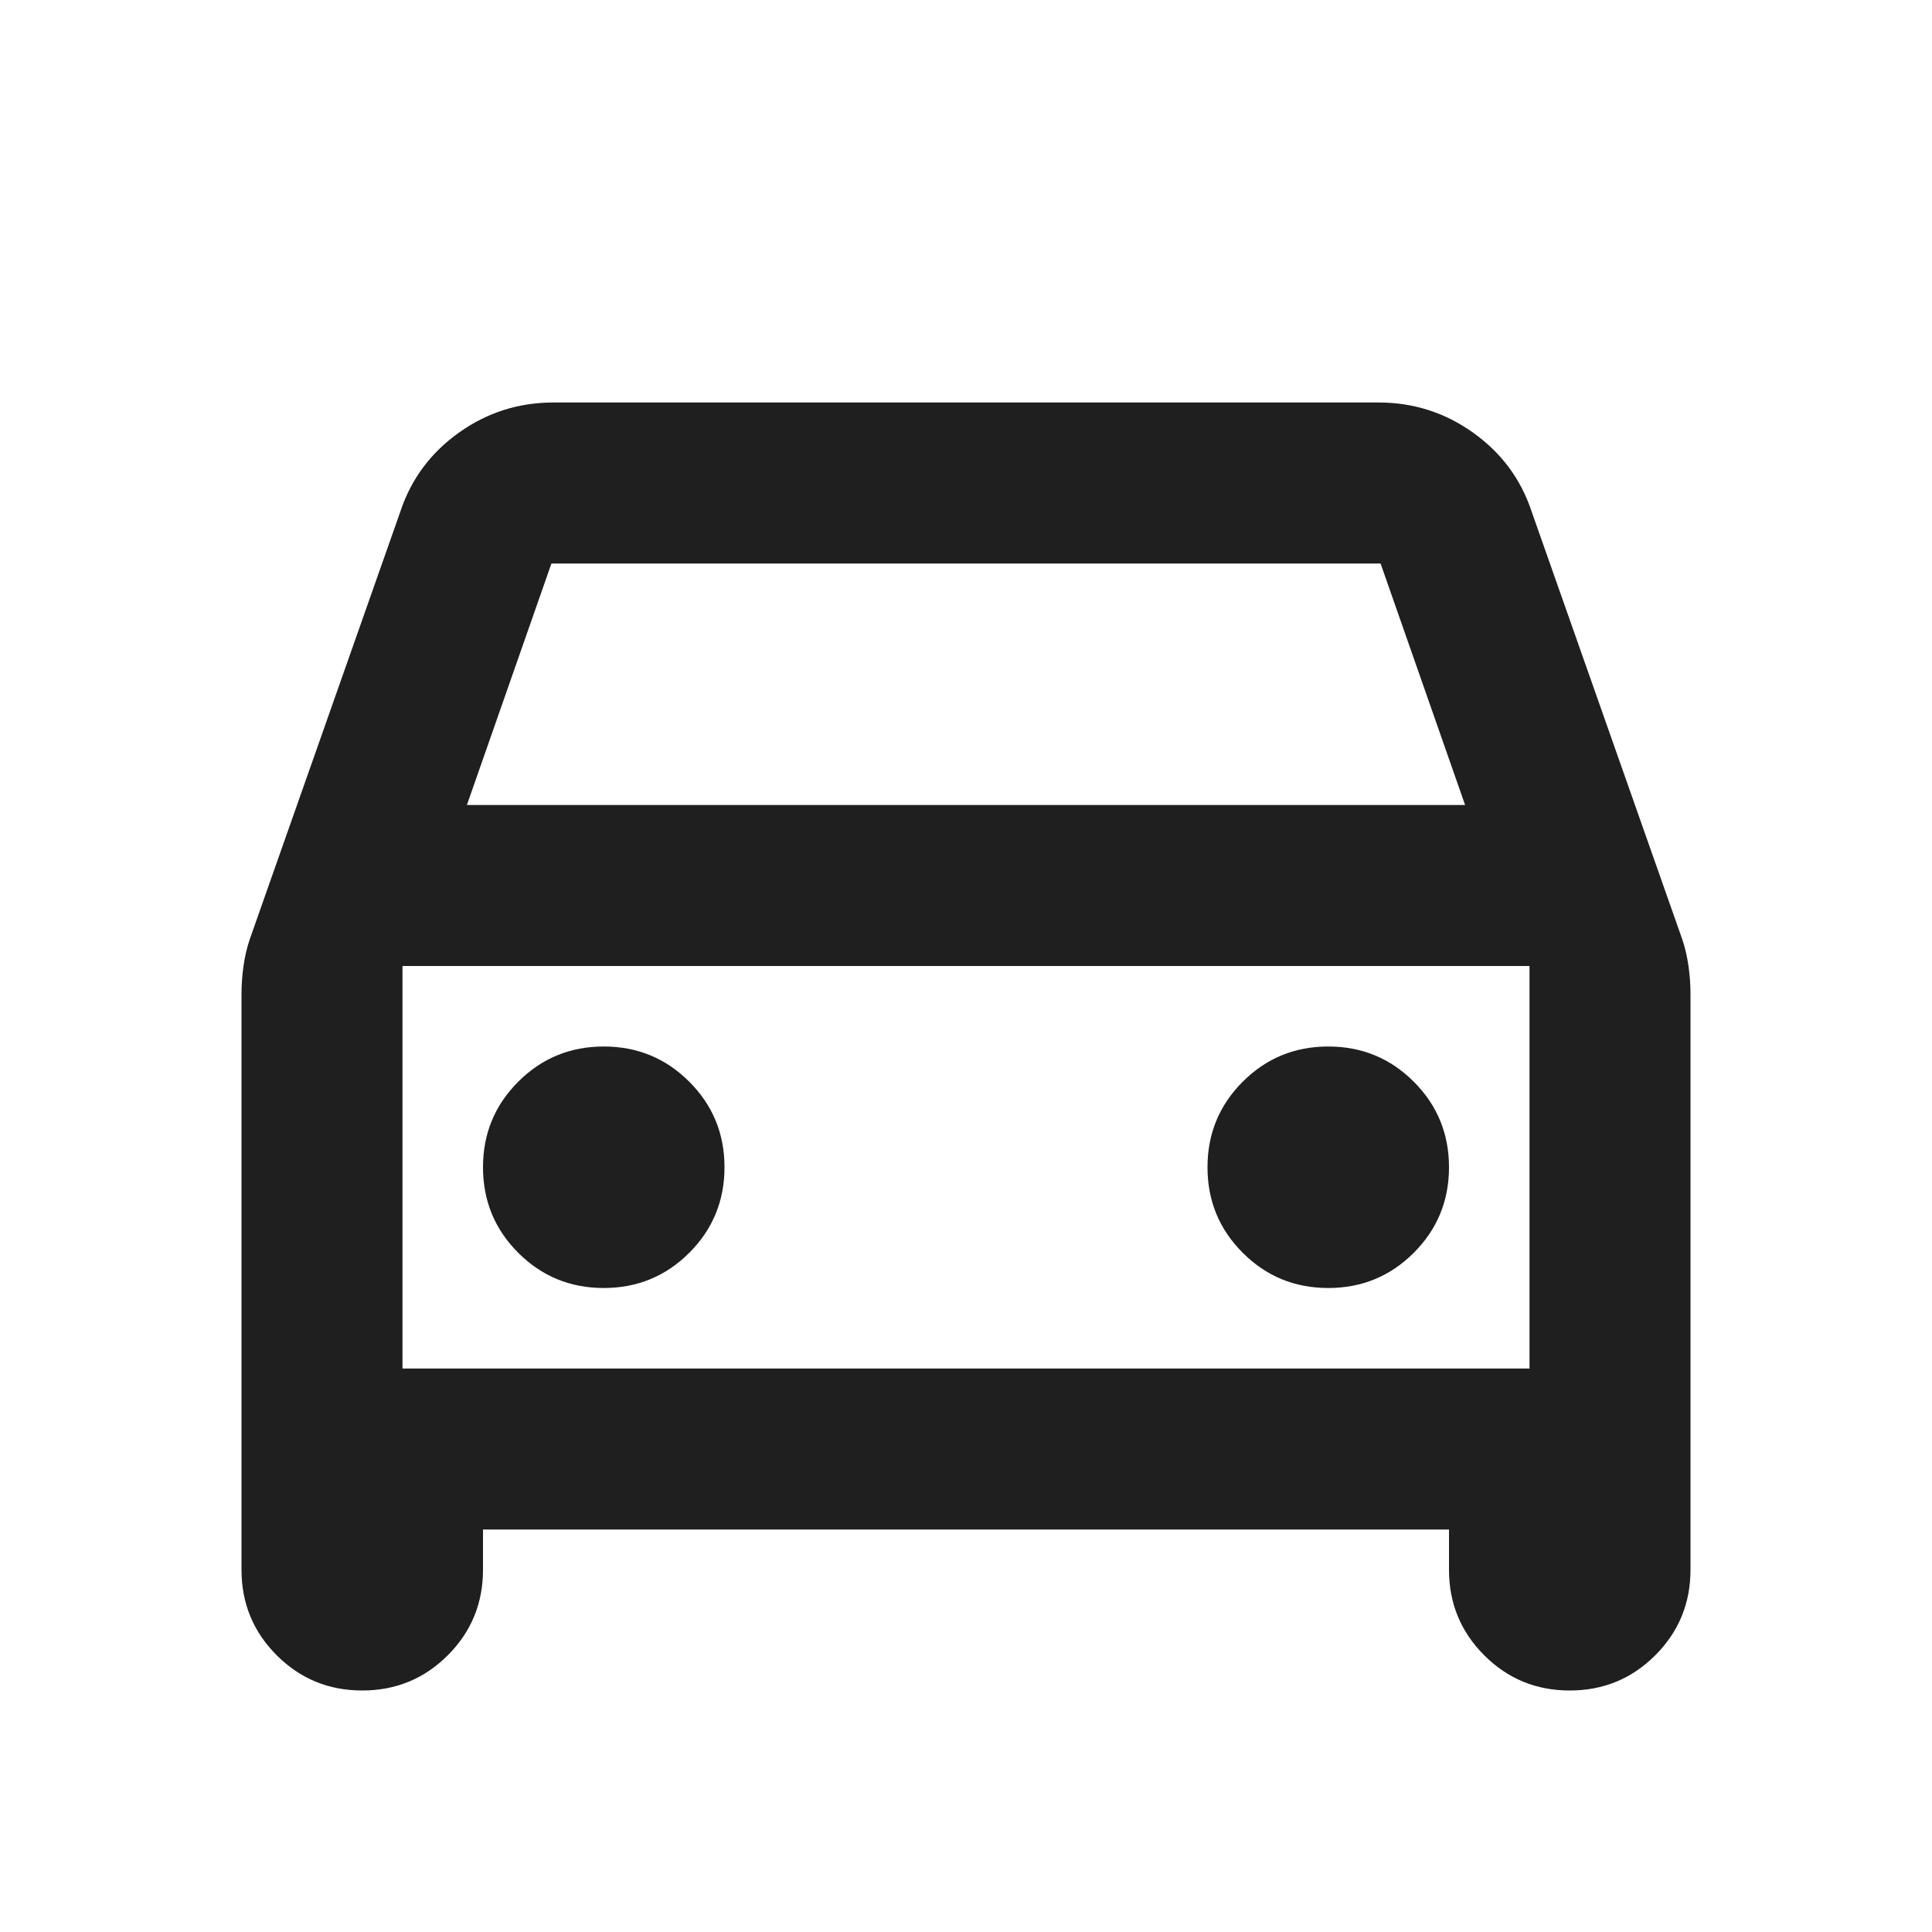 <svg xmlns="http://www.w3.org/2000/svg" height="24px" viewBox="0 -960 960 960" width="24px" fill="#1f1f1f"><path d="M240-200v20q0 25-17.5 42.5T180-120q-25 0-42.5-17.5T120-180v-286q0-7 1-14t3-13l75-213q8-24 29-39t47-15h410q26 0 47 15t29 39l75 213q2 6 3 13t1 14v286q0 25-17.5 42.5T780-120q-25 0-42.5-17.5T720-180v-20H240Zm-8-360h496l-42-120H274l-42 120Zm-32 80v200-200Zm100 160q25 0 42.5-17.5T360-380q0-25-17.5-42.5T300-440q-25 0-42.5 17.5T240-380q0 25 17.5 42.5T300-320Zm360 0q25 0 42.5-17.5T720-380q0-25-17.5-42.5T660-440q-25 0-42.5 17.5T600-380q0 25 17.5 42.5T660-320Zm-460 40h560v-200H200v200Z"/></svg>